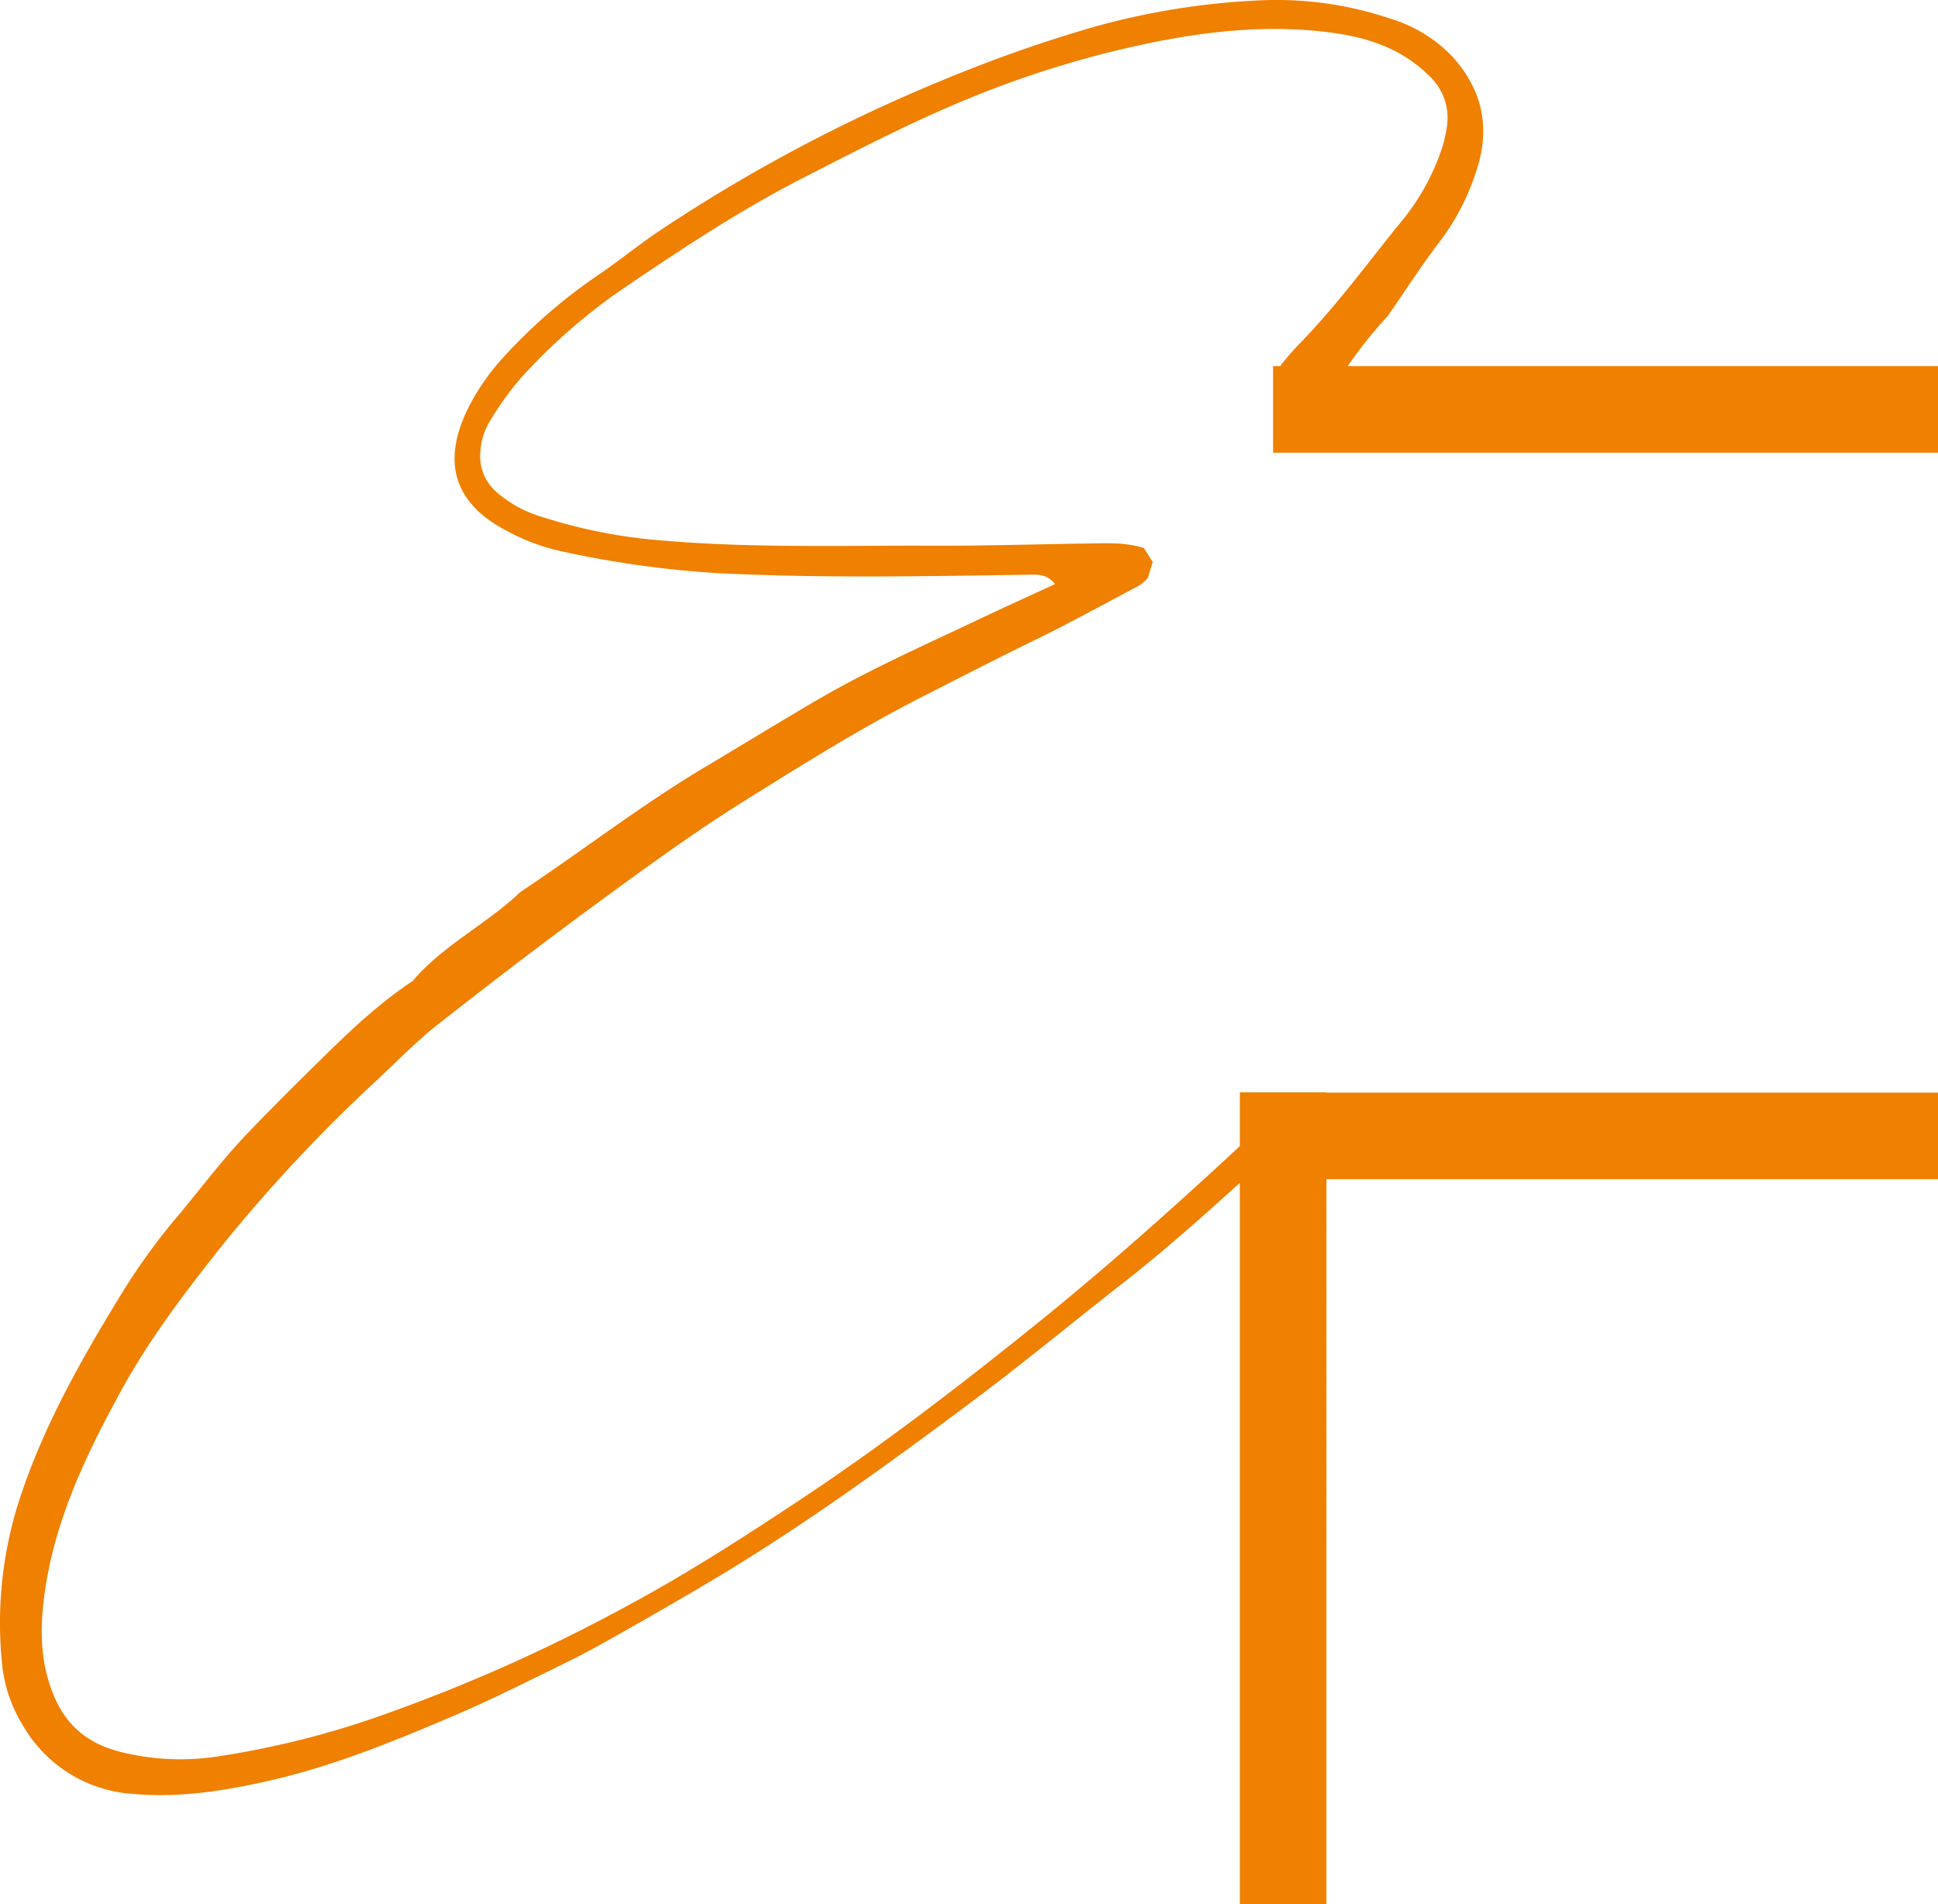 <svg xmlns="http://www.w3.org/2000/svg" width="401.855" height="394.803" viewBox="0 0 401.855 394.803"><path data-name="Tracé 5250" d="M858.093,378.6a47.511,47.511,0,0,1-8.783,15.324c-6.674,8.255-12.975,16.866-20.408,24.509-1.333,1.348-2.566,2.806-3.768,4.256a3.98,3.98,0,0,0-.33.557h-1.551v17.958H961.129V423.249H838.721a92.97,92.97,0,0,1,8.311-10.385,3.171,3.171,0,0,0,.4-.582c3.5-5.046,6.829-10.254,10.579-15.108a48.434,48.434,0,0,0,7.4-14.471c2.952-8.757,1.294-16.749-5.016-23.671a29.484,29.484,0,0,0-12.549-7.736,74,74,0,0,0-27.223-3.89,153.051,153.051,0,0,0-34.933,5.627,294.43,294.43,0,0,0-31.416,11.122A335.243,335.243,0,0,0,696.768,394.7c-4.333,2.838-8.393,6.131-12.634,9.108a111.505,111.505,0,0,0-20.827,17.99,46.364,46.364,0,0,0-7.14,10.526c-4.8,10.014-3.541,18.874,7.969,24.965a43.218,43.218,0,0,0,11.216,4.28,211.232,211.232,0,0,0,32.965,4.619c21.487,1.069,42.966.62,64.451.31,1.876-.039,3.774-.039,5.262,1.954-5.239,2.417-10.385,4.743-15.494,7.161-11.526,5.474-23.191,10.62-34.237,17.1-7.527,4.411-14.951,8.975-22.439,13.426-13.426,7.983-25.726,17.525-38.687,26.152-7.006,6.689-16,10.983-22.345,18.455-6.907,4.581-12.9,10.247-18.782,16.037-5.225,5.14-10.426,10.286-15.494,15.588-5.2,5.417-9.689,11.471-14.51,17.215a130.967,130.967,0,0,0-11.58,16.014c-7.992,13.06-15.573,26.307-20.586,40.972a83.164,83.164,0,0,0-4.117,36.307,29.935,29.935,0,0,0,4.117,11.96A28.467,28.467,0,0,0,586.935,719.3c9.519.836,18.843-.621,28.091-2.729,13.193-2.991,25.663-8.085,38.042-13.347,8.031-3.419,15.843-7.363,23.7-11.216,3.829-1.876,7.542-3.946,11.231-6.039,6.372-3.611,12.735-7.248,19.022-11.007,18.9-11.277,36.67-24.2,54.273-37.368,10.387-7.773,20.392-16.076,30.639-24.068,8.473-6.607,16.475-13.736,24.427-20.929V742.14h17.958V591.84H961.129V573.883H834.322v-.048H816.364v11.144c-13.567,12.59-27.364,24.916-41.8,36.568-15.819,12.767-31.935,25.161-48.878,36.423-11.82,7.852-23.758,15.549-36.268,22.284a348.374,348.374,0,0,1-49.1,22.067,184.483,184.483,0,0,1-37,9.364,51.021,51.021,0,0,1-19.037-1.1c-6.076-1.512-10.681-4.837-13.386-10.642-3.325-7.156-3.425-14.58-2.379-22.185,2.092-15.3,8.688-28.958,15.959-42.213,5.666-10.348,12.828-19.8,20.152-29.073a323.762,323.762,0,0,1,32.851-35.221c4.139-3.868,8.107-7.969,12.532-11.449,11.124-8.744,22.386-17.355,33.8-25.711,9.728-7.115,19.493-14.238,29.71-20.617,11.99-7.488,23.99-15.03,36.617-21.472,7.8-3.968,15.555-7.976,23.407-11.8,7.448-3.611,14.681-7.619,22-11.487a12.025,12.025,0,0,0,1.721-1.512c.31-.984.65-2.108,1.038-3.325-.635-1.023-1.255-1.992-1.837-2.9-3.829-1.224-7.636-1.008-11.41-.953-10.875.155-21.764.5-32.631.465-18.664-.077-37.352.528-56.018-1.1a108.632,108.632,0,0,1-25-4.952,24.8,24.8,0,0,1-9.224-5.124,9.8,9.8,0,0,1-3.31-8.2,13.735,13.735,0,0,1,2.131-6.7,63.021,63.021,0,0,1,6.209-8.626,120.105,120.105,0,0,1,21.9-19.037c11.936-8.1,23.983-16.029,36.848-22.609,10.736-5.5,21.472-11.061,32.57-15.705a210.811,210.811,0,0,1,40.548-12.462c12.168-2.4,24.352-3.519,36.654-1.815,7.356,1.008,14.24,3.349,19.733,8.759a11.894,11.894,0,0,1,3.892,10.217A28.075,28.075,0,0,1,858.093,378.6Z" transform="translate(-559.273 -347.337)" fill="#ef8000"/></svg>